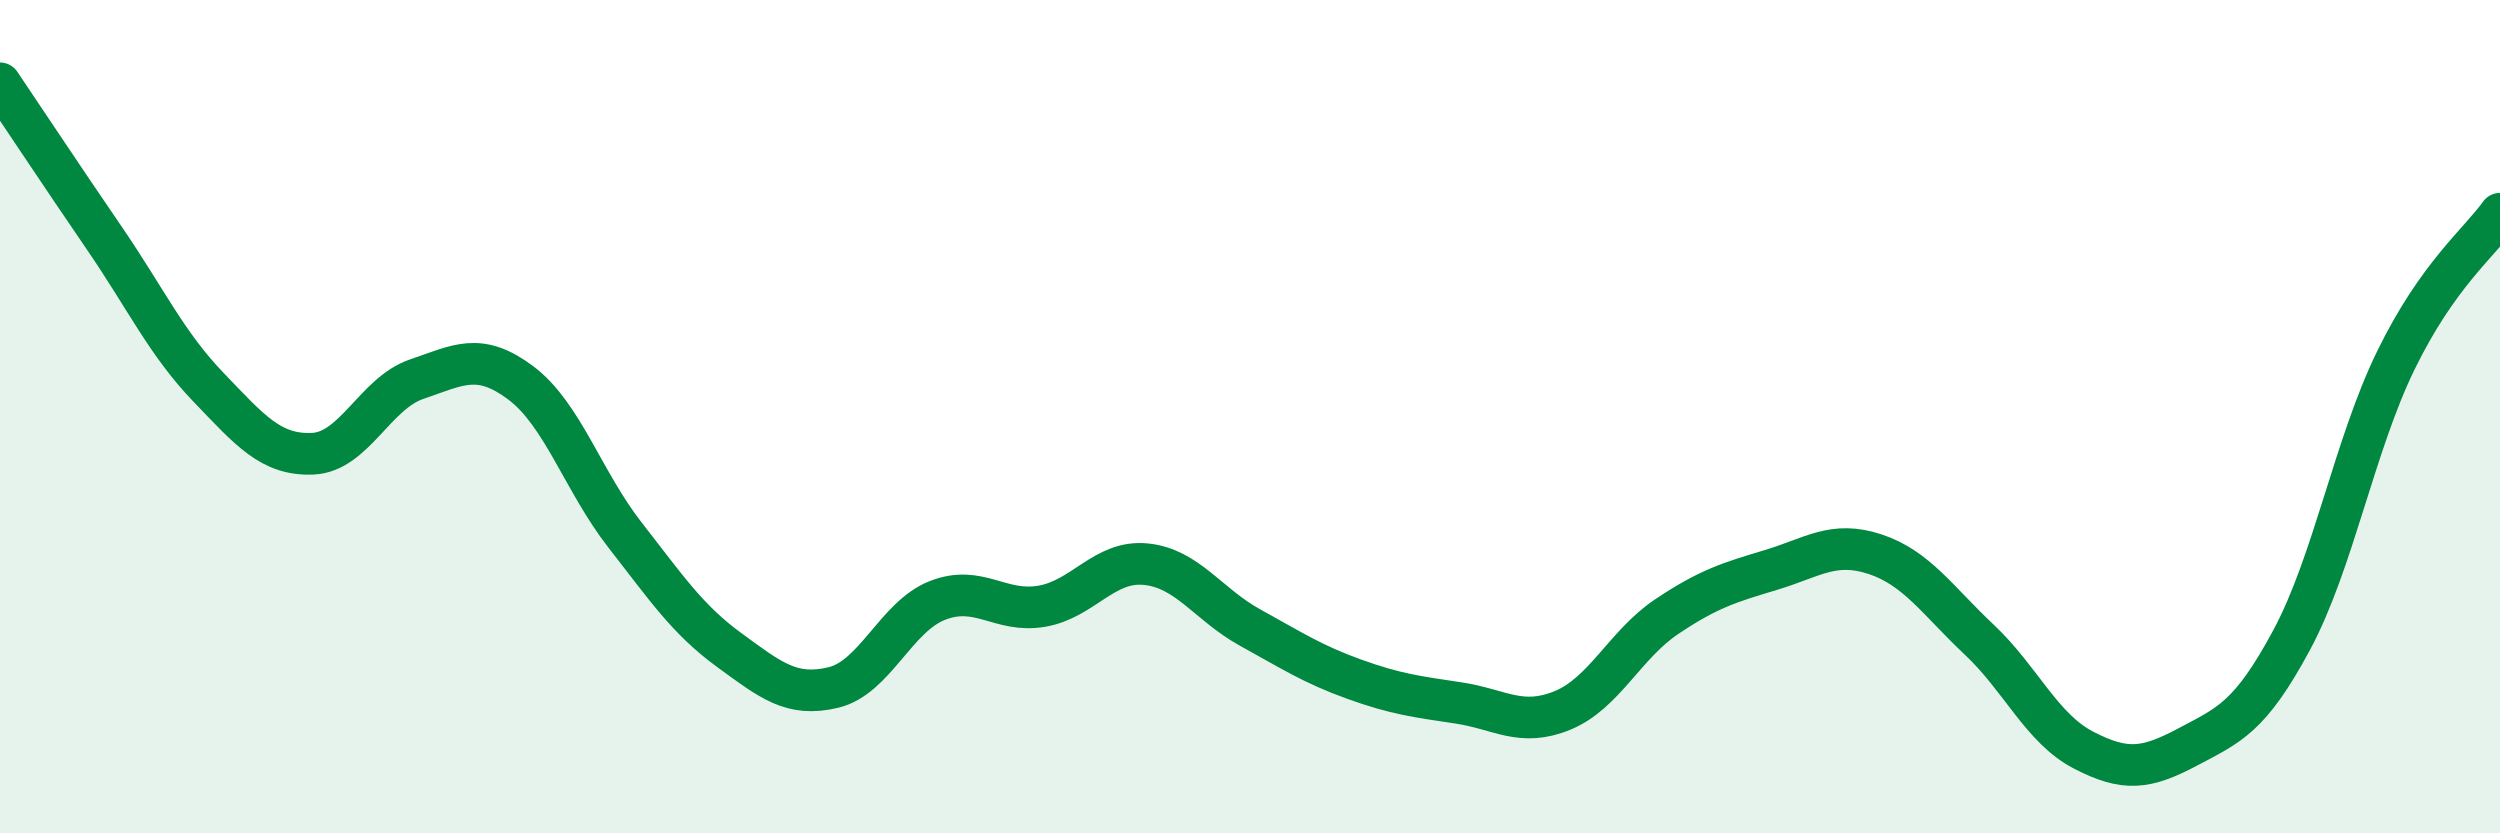 
    <svg width="60" height="20" viewBox="0 0 60 20" xmlns="http://www.w3.org/2000/svg">
      <path
        d="M 0,2 C 0.5,2.74 1.5,4.25 2.5,5.71 C 3.5,7.17 4,8.25 5,9.29 C 6,10.33 6.5,10.93 7.5,10.89 C 8.5,10.85 9,9.44 10,9.1 C 11,8.76 11.5,8.44 12.5,9.19 C 13.5,9.94 14,11.56 15,12.84 C 16,14.12 16.5,14.87 17.5,15.6 C 18.5,16.33 19,16.74 20,16.5 C 21,16.26 21.5,14.8 22.5,14.41 C 23.5,14.02 24,14.72 25,14.55 C 26,14.38 26.5,13.44 27.5,13.54 C 28.5,13.64 29,14.51 30,15.06 C 31,15.61 31.5,15.94 32.5,16.3 C 33.5,16.66 34,16.72 35,16.87 C 36,17.02 36.5,17.46 37.5,17.05 C 38.5,16.64 39,15.47 40,14.8 C 41,14.13 41.5,13.98 42.5,13.68 C 43.5,13.38 44,12.97 45,13.3 C 46,13.63 46.5,14.41 47.5,15.35 C 48.5,16.29 49,17.48 50,18 C 51,18.52 51.5,18.46 52.5,17.93 C 53.5,17.4 54,17.22 55,15.36 C 56,13.5 56.5,10.7 57.5,8.65 C 58.5,6.6 59.5,5.83 60,5.13L60 20L0 20Z"
        fill="#008740"
        opacity="0.1"
        stroke-linecap="round"
        stroke-linejoin="round"
      />
      <path
        d="M 0,2 C 0.5,2.74 1.5,4.25 2.5,5.71 C 3.5,7.17 4,8.25 5,9.29 C 6,10.33 6.5,10.93 7.5,10.89 C 8.5,10.85 9,9.44 10,9.1 C 11,8.76 11.5,8.44 12.5,9.19 C 13.5,9.94 14,11.56 15,12.84 C 16,14.12 16.5,14.87 17.5,15.6 C 18.5,16.33 19,16.74 20,16.5 C 21,16.26 21.5,14.8 22.5,14.41 C 23.5,14.02 24,14.72 25,14.55 C 26,14.38 26.5,13.44 27.5,13.54 C 28.5,13.64 29,14.51 30,15.06 C 31,15.61 31.5,15.94 32.5,16.3 C 33.5,16.66 34,16.72 35,16.87 C 36,17.02 36.5,17.46 37.5,17.05 C 38.5,16.64 39,15.47 40,14.8 C 41,14.13 41.5,13.98 42.5,13.68 C 43.5,13.38 44,12.97 45,13.3 C 46,13.63 46.5,14.41 47.5,15.35 C 48.5,16.29 49,17.48 50,18 C 51,18.52 51.5,18.46 52.5,17.93 C 53.5,17.4 54,17.22 55,15.36 C 56,13.5 56.5,10.7 57.5,8.65 C 58.5,6.6 59.5,5.83 60,5.13"
        stroke="#008740"
        stroke-width="1"
        fill="none"
        stroke-linecap="round"
        stroke-linejoin="round"
      />
    </svg>
  